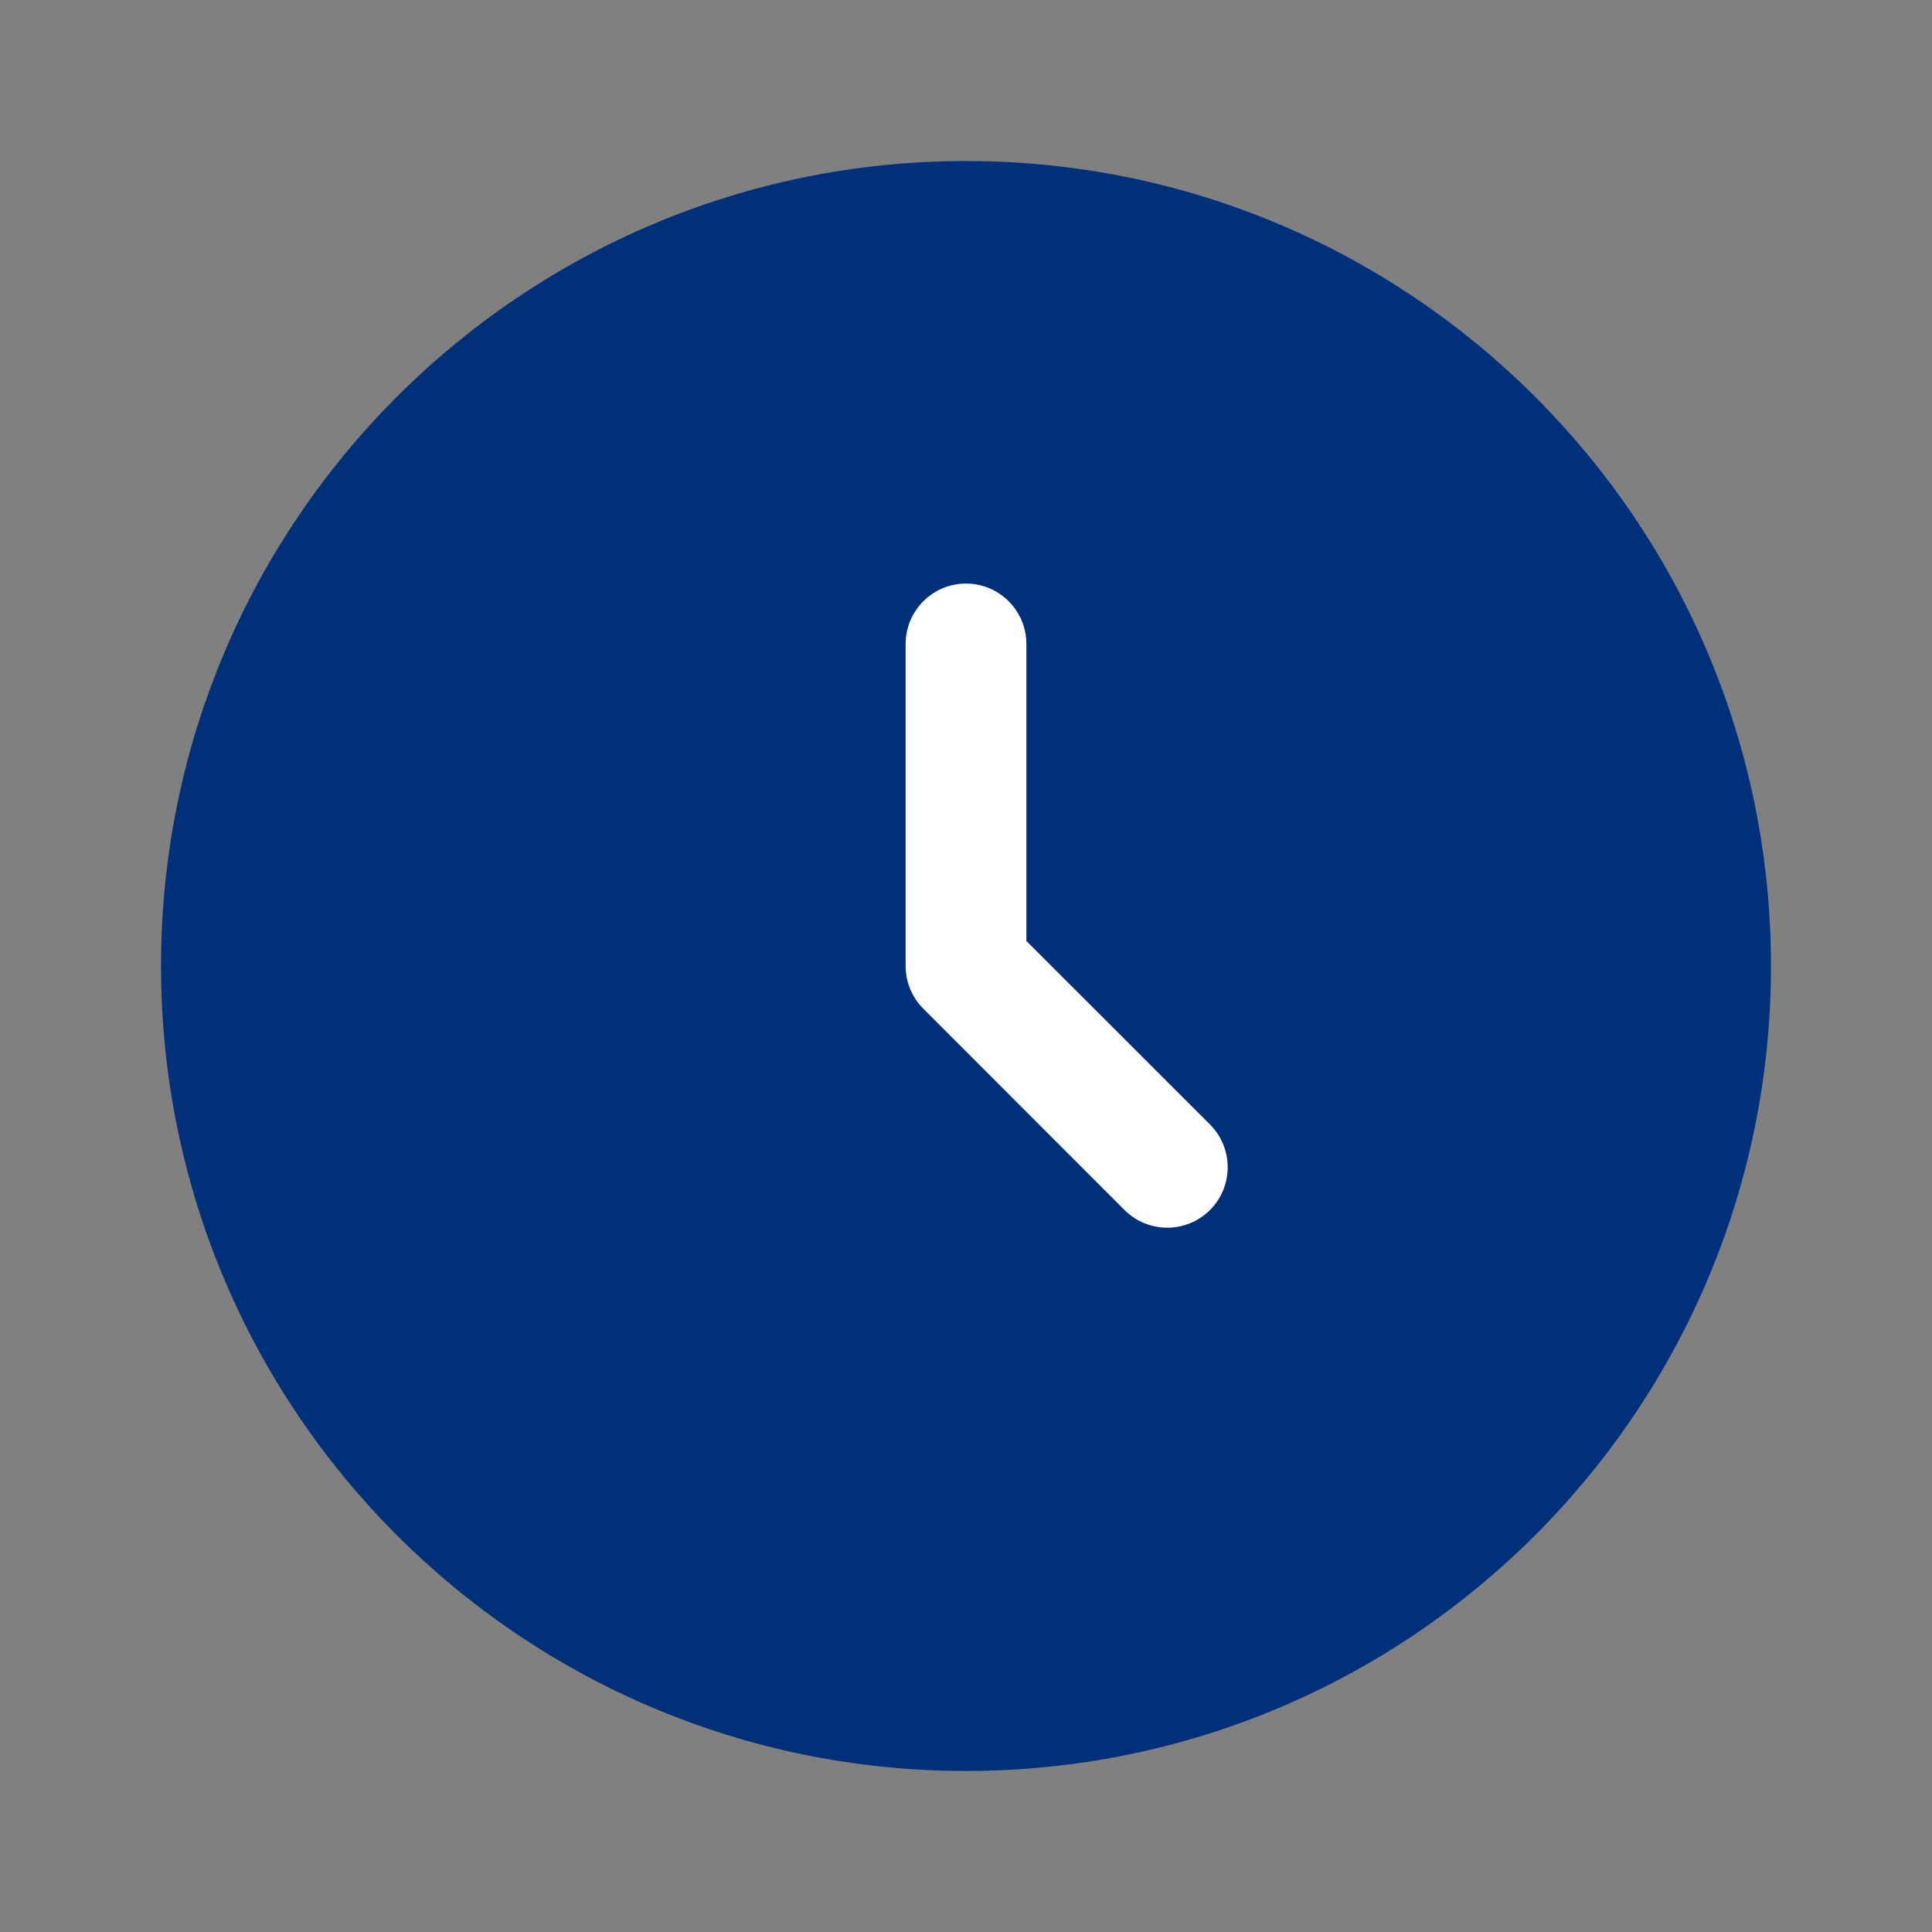 <svg width="20" height="20" xmlns="http://www.w3.org/2000/svg" xmlns:xlink="http://www.w3.org/1999/xlink" xml:space="preserve" overflow="hidden"><rect width="100%" height="100%" fill="#808080" stroke="none"/><g transform="translate(-625 -345)"><path d="M643.333 355C643.333 359.602 639.602 363.333 635 363.333 630.398 363.333 626.667 359.602 626.667 355 626.667 350.398 630.398 346.667 635 346.667 639.602 346.667 643.333 350.398 643.333 355Z" fill="#00307A"/><path d="M635 351.041C635.345 351.041 635.625 351.321 635.625 351.667L635.625 354.741 637.526 356.641C637.77 356.886 637.77 357.281 637.526 357.526 637.281 357.77 636.886 357.77 636.641 357.526L634.558 355.442C634.441 355.325 634.375 355.166 634.375 355L634.375 351.667C634.375 351.321 634.655 351.041 635 351.041Z" fill="#FFFFFF" fill-rule="evenodd"/></g></svg>